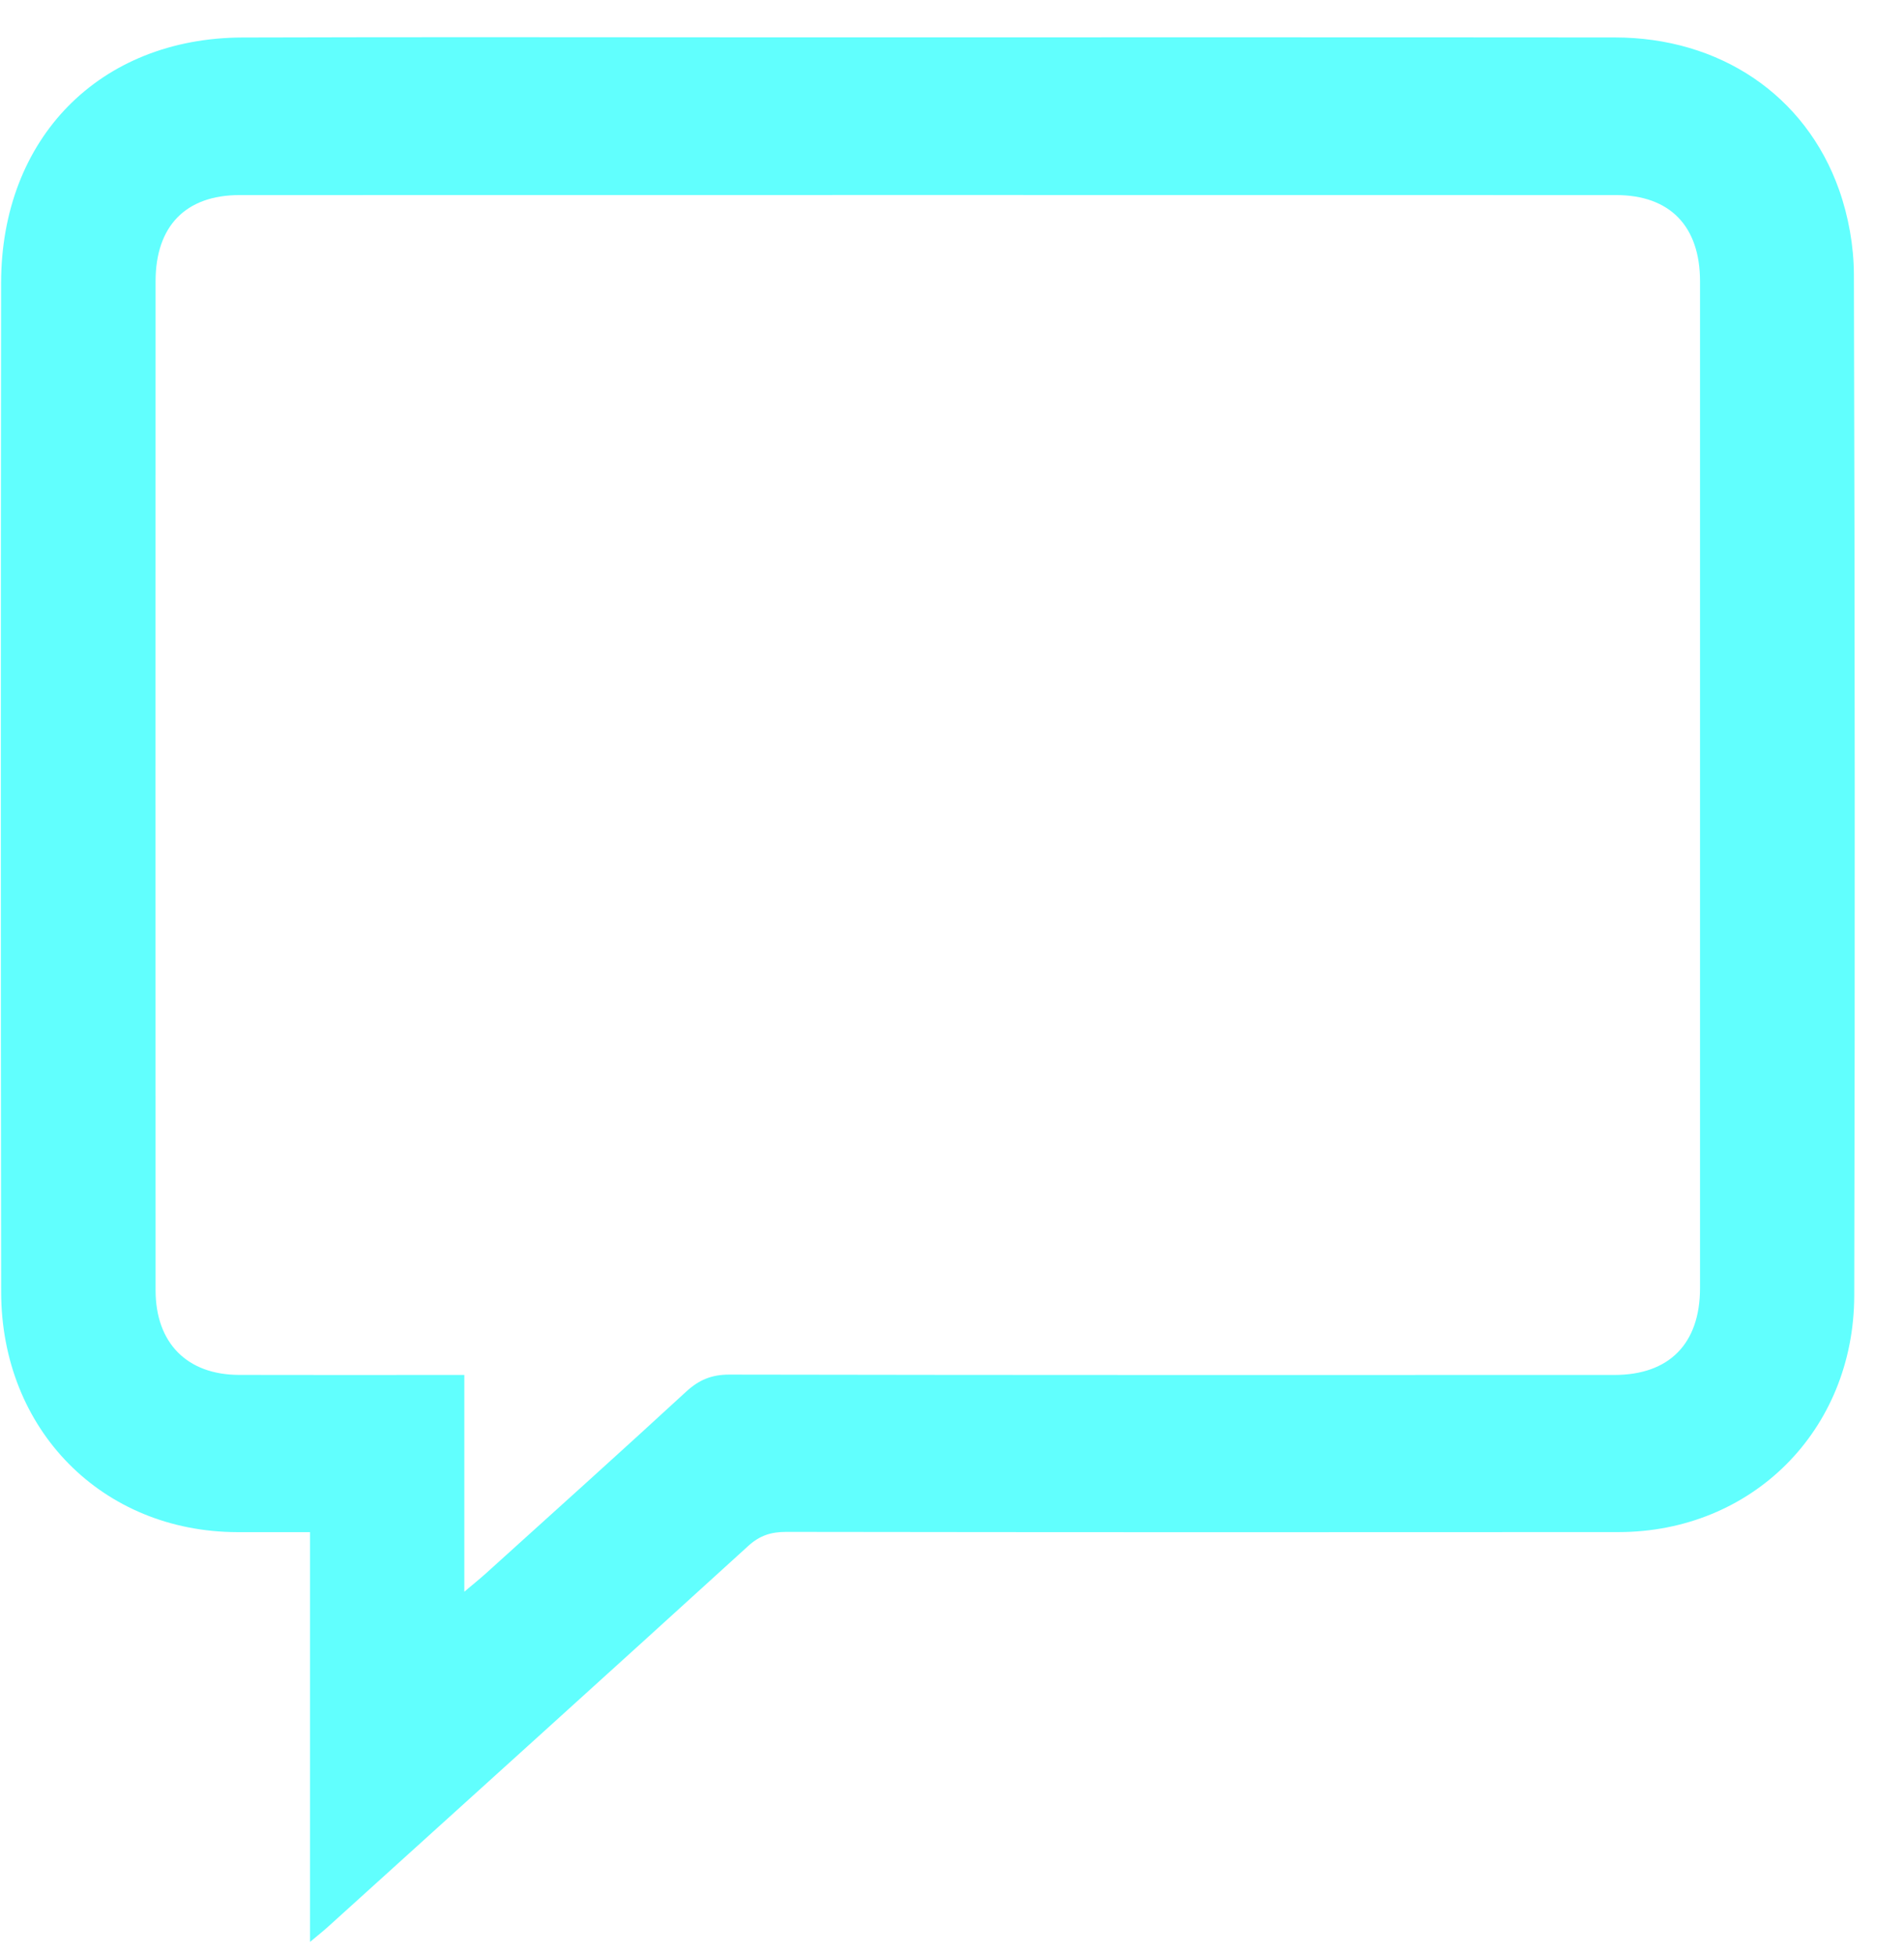 <svg width="38" height="39" viewBox="0 0 38 39" fill="none" xmlns="http://www.w3.org/2000/svg">
<g clip-path="url(#clip0_357_499)">
<path d="M6.188 38.742V30.567C5.675 30.567 5.207 30.568 4.738 30.567C2.04 30.561 0.025 28.526 0.023 25.773C0.014 19.065 0.016 12.357 0.022 5.648C0.023 2.758 1.987 0.758 4.839 0.748C8.418 0.736 11.997 0.745 15.576 0.745C21.127 0.745 26.678 0.742 32.228 0.747C34.321 0.748 36.033 1.894 36.704 3.786C36.892 4.317 36.998 4.909 37 5.474C37.019 12.265 37.023 19.055 37.007 25.846C37.001 28.541 34.962 30.564 32.302 30.566C26.765 30.57 21.228 30.57 15.691 30.562C15.392 30.562 15.164 30.632 14.933 30.843C12.145 33.381 9.346 35.907 6.55 38.437C6.454 38.524 6.351 38.605 6.188 38.742V38.742ZM9.266 31.756C9.459 31.594 9.582 31.494 9.7 31.388C11.033 30.183 12.37 28.983 13.692 27.766C13.948 27.53 14.201 27.424 14.552 27.424C20.441 27.435 26.33 27.432 32.22 27.431C33.313 27.431 33.929 26.808 33.929 25.698C33.93 19.003 33.93 12.308 33.929 5.613C33.929 4.513 33.329 3.892 32.254 3.892C23.096 3.89 13.938 3.89 4.781 3.892C3.704 3.892 3.105 4.513 3.105 5.612C3.103 12.321 3.103 19.03 3.105 25.739C3.105 26.794 3.733 27.428 4.772 27.43C6.122 27.434 7.474 27.431 8.824 27.431C8.965 27.431 9.107 27.431 9.267 27.431V31.756H9.266Z" fill="#61FFFE"/>
</g>
<defs>
<clipPath id="clip0_357_499">
<rect width="37" height="38" fill="white" transform="translate(0.017 0.741)"/>
</clipPath>
</defs>
</svg>
